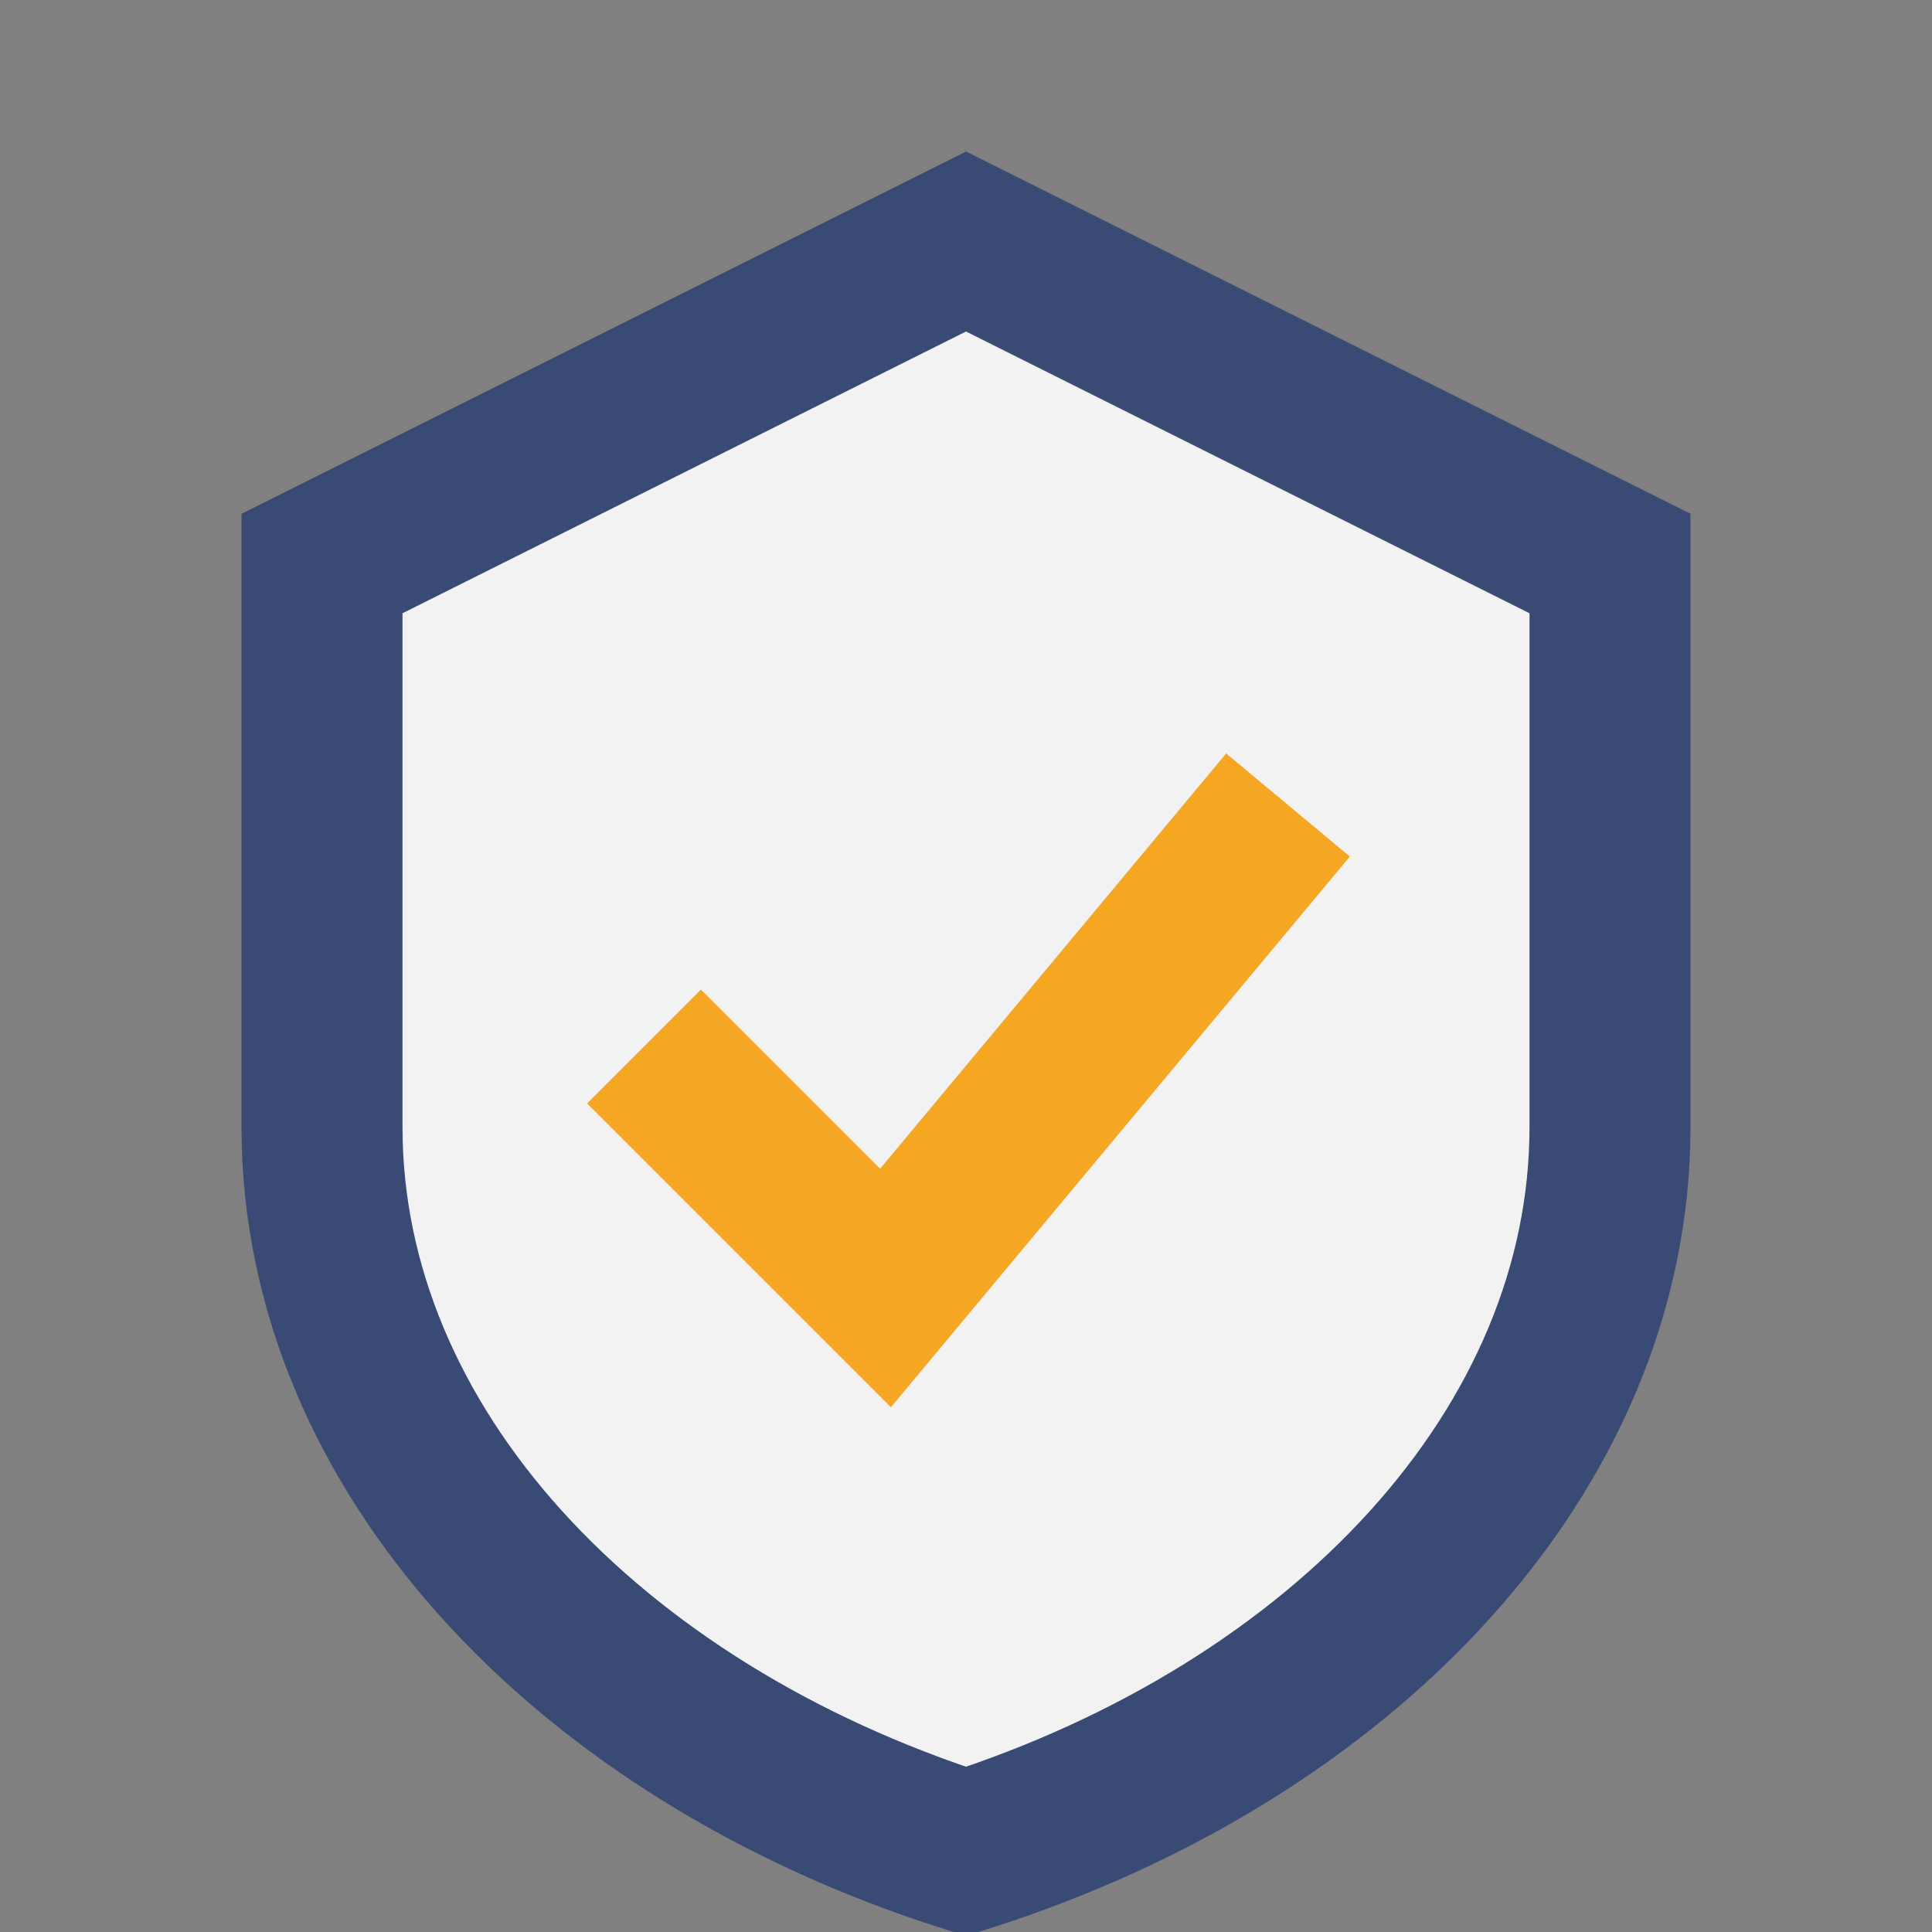 <?xml version="1.0" encoding="UTF-8"?>
<svg xmlns="http://www.w3.org/2000/svg" viewBox="0 0 24 24" width="24" height="24"><rect x="0" y="0" width="24" height="24" fill="#808080" stroke="none"/><path d="M4 7l8-4 8 4v7c0 4-3.3 7.5-8 9-4.7-1.5-8-5-8-9V7z" fill="#F2F2F2" stroke="#394B75" stroke-width="2"/><path d="M8 13l3 3 5-6" stroke="#F5A623" stroke-width="2" fill="none"/></svg>